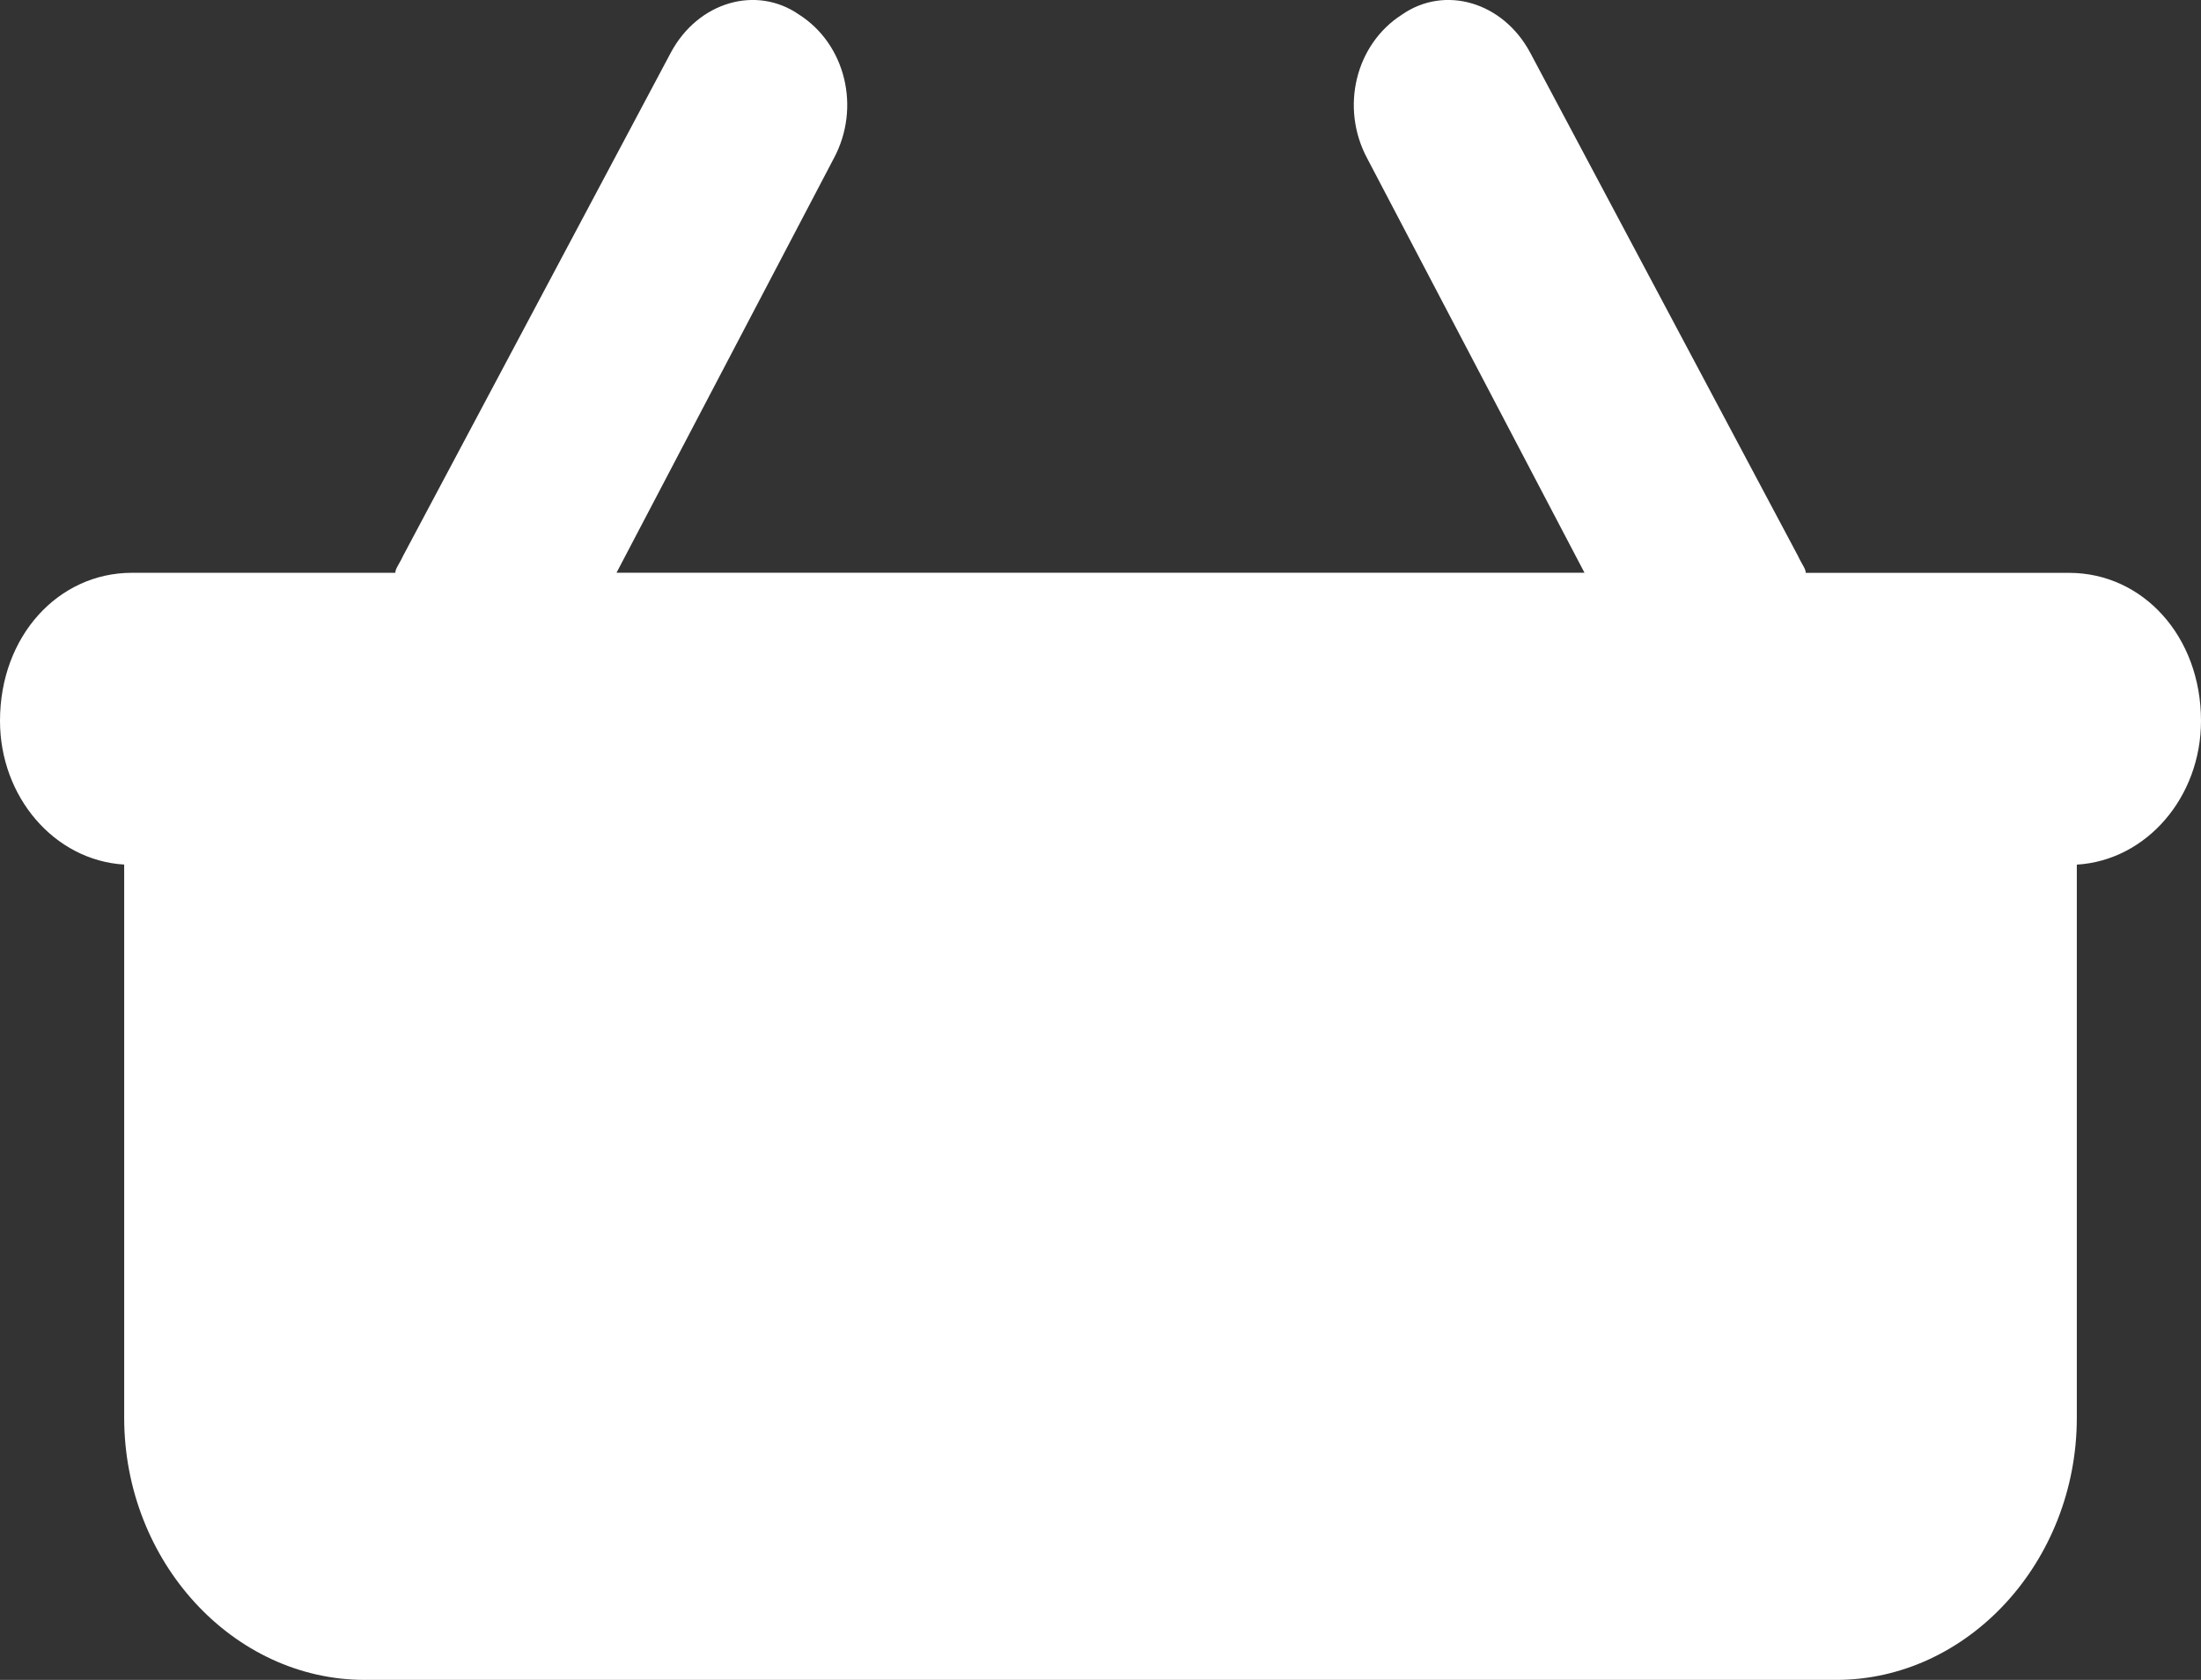 <?xml version="1.0" encoding="UTF-8" standalone="no"?>
<svg
   xmlns:dc="http://purl.org/dc/elements/1.1/"
   xmlns:cc="http://creativecommons.org/ns#"
   xmlns:rdf="http://www.w3.org/1999/02/22-rdf-syntax-ns#"
   xmlns:svg="http://www.w3.org/2000/svg"
   xmlns="http://www.w3.org/2000/svg"
   xmlns:sodipodi="http://sodipodi.sourceforge.net/DTD/sodipodi-0.dtd"
   xmlns:inkscape="http://www.inkscape.org/namespaces/inkscape"
   viewBox="0 0 38 29"
   enable-background="new 0 0 43.2 38"
   id="svg2"
   version="1.1"
   inkscape:version="0.48.5 r10040"
   width="100%"
   height="100%"
   sodipodi:docname="wide-basket-icon.svg"
   inkscape:export-filename="D:\Mateusz\Packing Boxes\www\skin\frontend\packing\packingboxes\images\wide-basket-icon.png"
   inkscape:export-xdpi="90"
   inkscape:export-ydpi="90">
  <rect x="0" y="0" width="38" height="29" fill="#333333" stroke="none"/>
  <title
     id="title3004">Shopping basket</title>
  <defs
     id="defs8" />
  <sodipodi:namedview
     pagecolor="#ffffff"
     bordercolor="#666666"
     borderopacity="1"
     objecttolerance="10"
     gridtolerance="10"
     guidetolerance="10"
     inkscape:pageopacity="0"
     inkscape:pageshadow="2"
     inkscape:window-width="1920"
     inkscape:window-height="1103"
     id="namedview6"
     showgrid="true"
     fit-margin-top="0"
     fit-margin-left="0"
     fit-margin-right="0"
     fit-margin-bottom="0"
     inkscape:zoom="22.286055"
     inkscape:cx="19"
     inkscape:cy="14.5"
     inkscape:window-x="1915"
     inkscape:window-y="73"
     inkscape:window-maximized="1"
     inkscape:current-layer="svg2"
     inkscape:snap-global="true">
    <inkscape:grid
       type="xygrid"
       id="grid2983"
       empspacing="5"
       visible="true"
       enabled="true"
       snapvisiblegridlinesonly="true"
       originx="0px"
       originy="0px" />
  </sodipodi:namedview>
  <path
     id="basket"
     style="fill:#ffffff;stroke:none"
     d="m 31.701,29 c 2.278,0 4.155,-2.044 4.155,-4.526 l 0,-9.548 c 1.206,-0.073 2.144,-1.168 2.144,-2.482 0,-1.46 -1.005,-2.555 -2.278,-2.555 l -4.546,0 c 0,-0.073 -0.067,-0.146 -0.134,-0.292 L 26.418,0.908 c -0.469,-0.876 -1.474,-1.168 -2.211,-0.657 -0.804,0.511 -1.072,1.606 -0.603,2.482 l 3.752,7.154 m 0,0 -16.712,-10e-8 3.752,-7.154 C 14.866,1.858 14.598,0.762 13.794,0.251 13.056,-0.26 12.051,0.032 11.582,0.908 L 6.959,9.596 C 6.892,9.742 6.825,9.815 6.825,9.888 l -4.546,0 C 1.005,9.888 0,10.983 0,12.443 c 0,1.314 0.938,2.409 2.144,2.482 l 0,9.548 C 2.144,26.956 4.021,29 6.299,29 l 25.403,0"
     inkscape:connector-curvature="0"
     sodipodi:nodetypes="cscsscccccccccccccsscssc">
    <title
       id="title3006">Basket</title>
  </path>
</svg>
